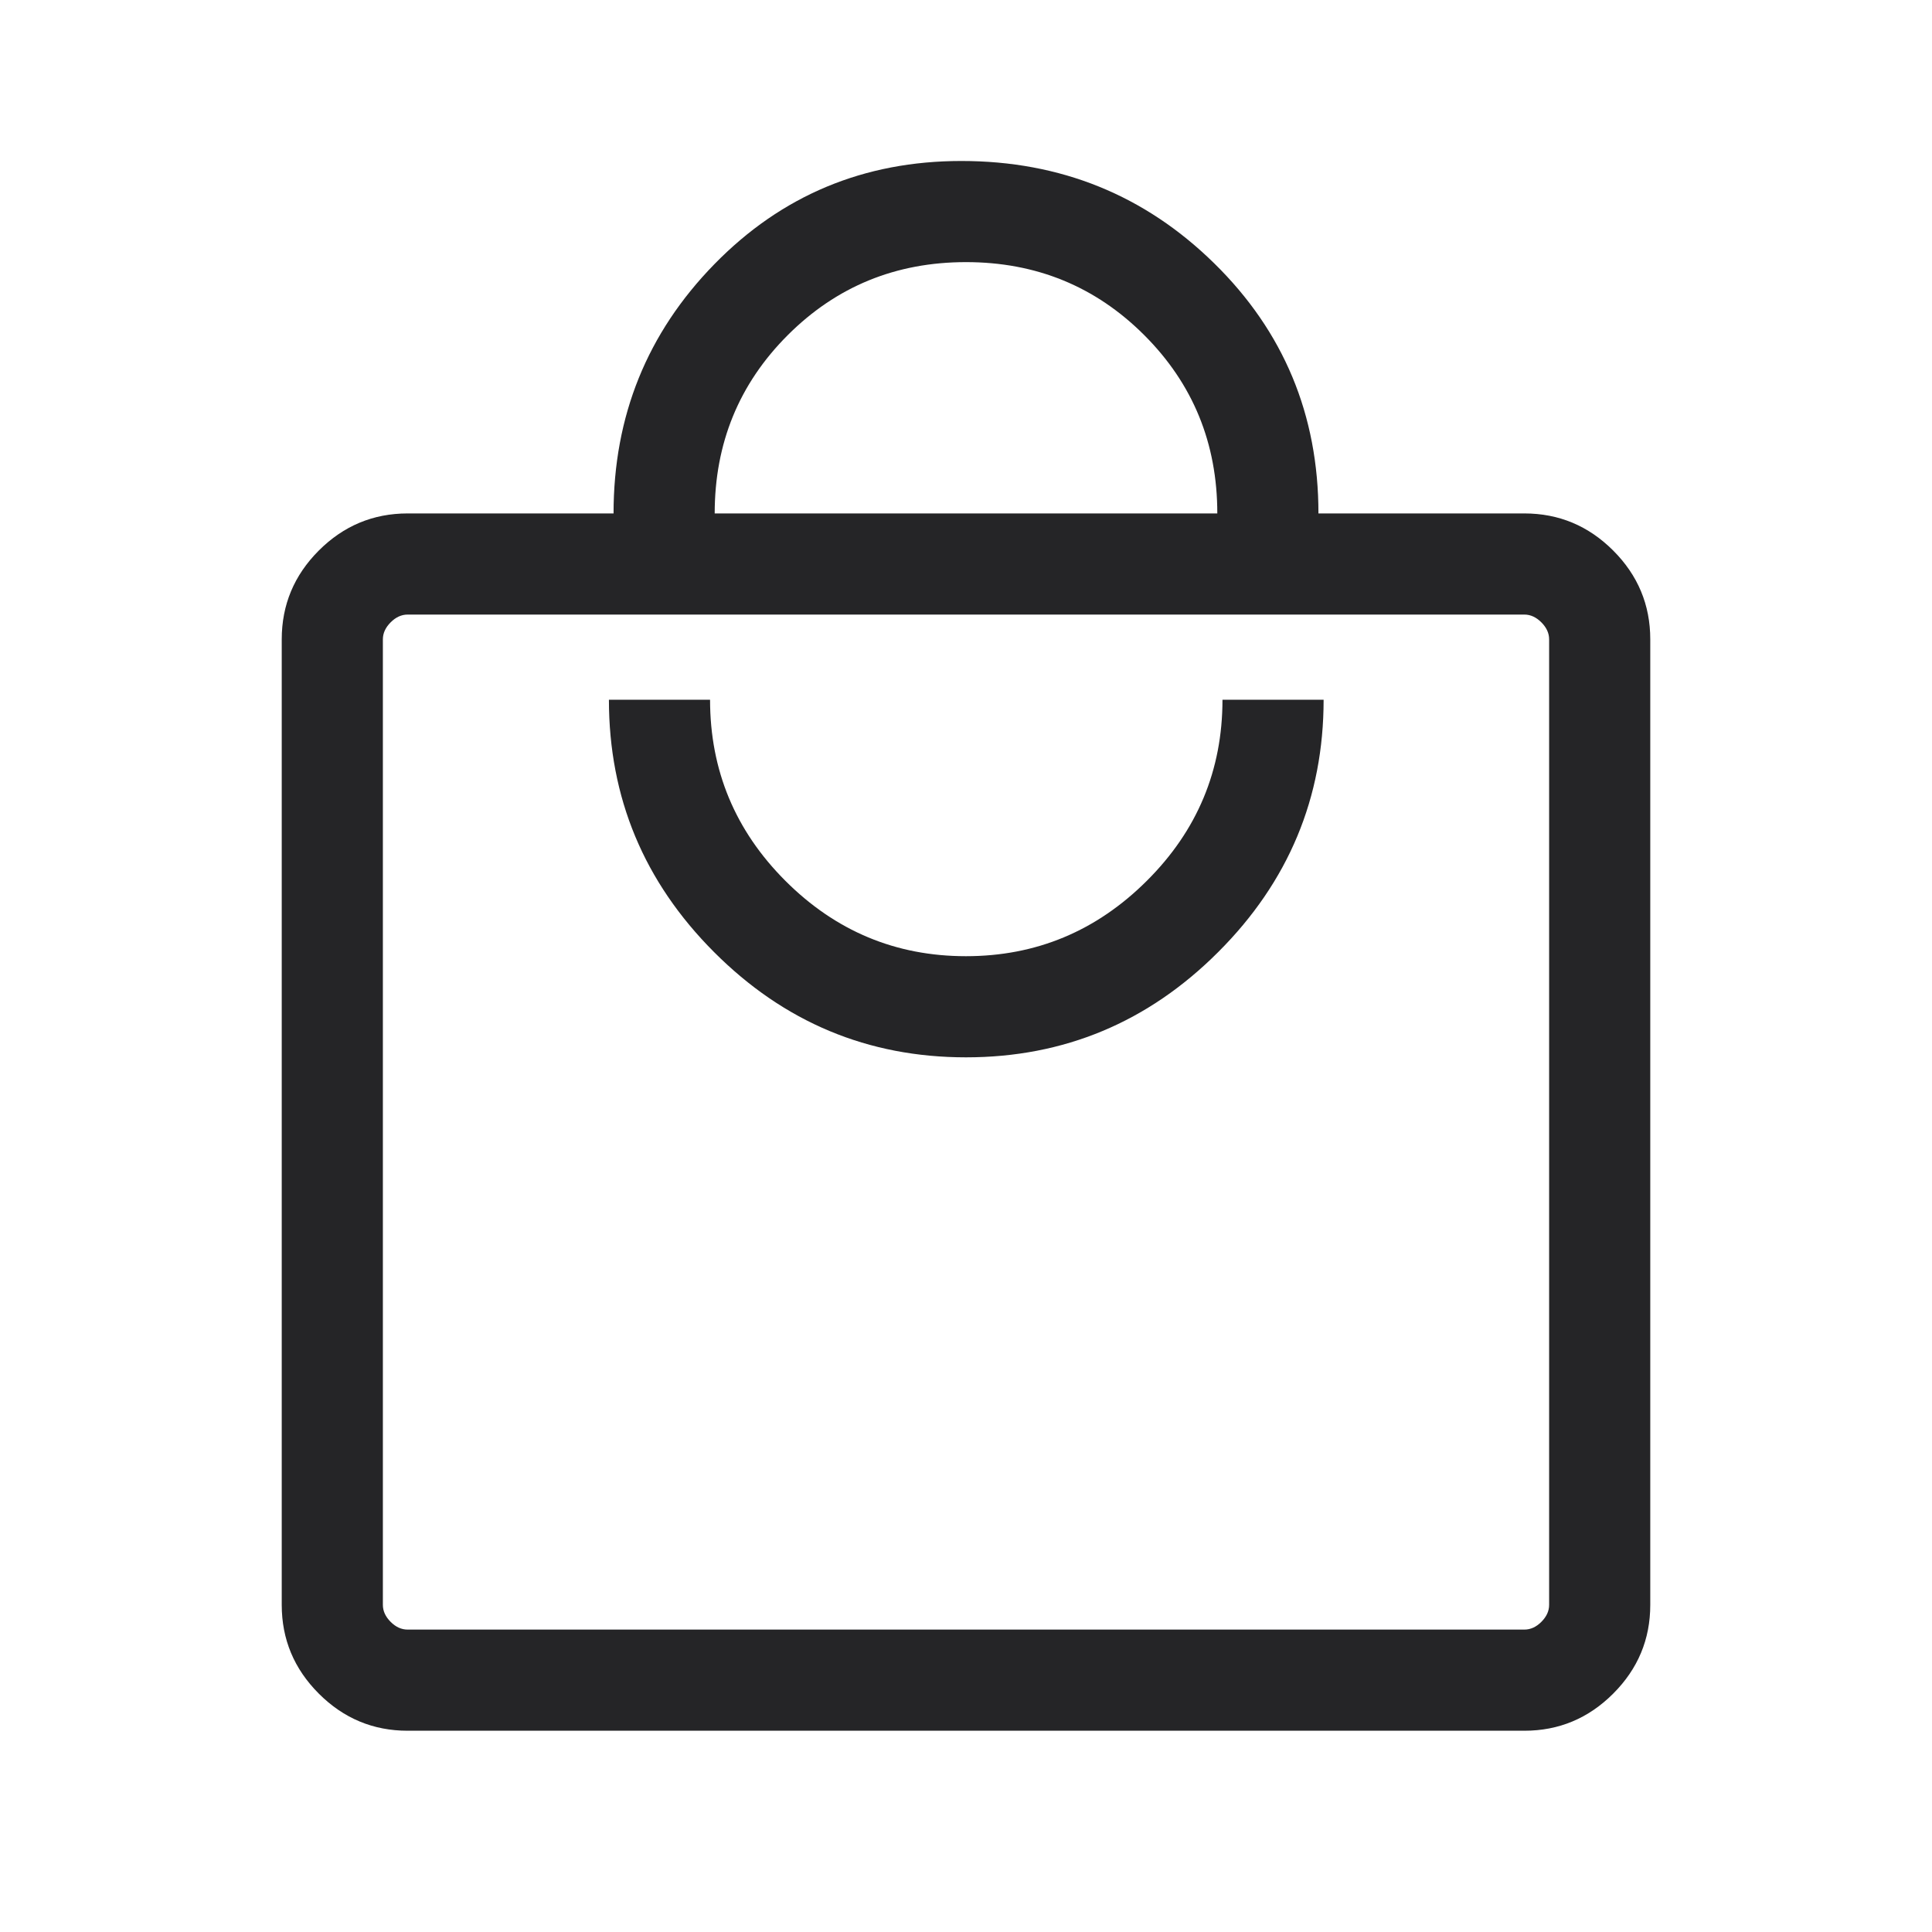 <svg width="40" height="40" viewBox="0 0 40 40" fill="none" xmlns="http://www.w3.org/2000/svg">
<path fill-rule="evenodd" clip-rule="evenodd" d="M6.601 35.065C7.113 35.577 7.726 35.833 8.44 35.833H31.56C32.274 35.833 32.887 35.577 33.399 35.065C33.911 34.553 34.167 33.941 34.167 33.227V13.237C34.167 12.523 33.911 11.91 33.399 11.398C32.887 10.886 32.274 10.63 31.56 10.63H27.297C27.297 8.591 26.578 6.864 25.139 5.452C23.701 4.04 21.956 3.333 19.904 3.333C17.887 3.333 16.182 4.045 14.791 5.469C13.399 6.893 12.703 8.613 12.703 10.63H8.44C7.726 10.63 7.113 10.886 6.601 11.398C6.089 11.91 5.833 12.523 5.833 13.237V33.227C5.833 33.941 6.089 34.553 6.601 35.065ZM31.56 33.739H8.44C8.312 33.739 8.194 33.686 8.088 33.579C7.981 33.472 7.927 33.355 7.927 33.227V13.237C7.927 13.109 7.981 12.992 8.088 12.885C8.194 12.778 8.312 12.724 8.44 12.724H31.56C31.688 12.724 31.805 12.778 31.912 12.885C32.019 12.992 32.073 13.109 32.073 13.237V33.227C32.073 33.355 32.019 33.472 31.912 33.579C31.805 33.686 31.688 33.739 31.56 33.739ZM25.223 19.71C23.77 21.164 22.029 21.891 20 21.891C17.971 21.891 16.232 21.164 14.782 19.71C13.332 18.257 12.607 16.516 12.607 14.487H14.701C14.701 15.947 15.221 17.197 16.261 18.237C17.301 19.277 18.547 19.797 19.999 19.797C21.451 19.797 22.699 19.277 23.743 18.237C24.788 17.197 25.31 15.947 25.31 14.487H27.404C27.404 16.516 26.677 18.257 25.223 19.71ZM25.203 10.63H14.797C14.797 9.177 15.301 7.947 16.309 6.939C17.317 5.931 18.547 5.427 20 5.427C21.453 5.427 22.683 5.931 23.691 6.939C24.699 7.947 25.203 9.177 25.203 10.63Z" fill="#252527"/>
</svg>
